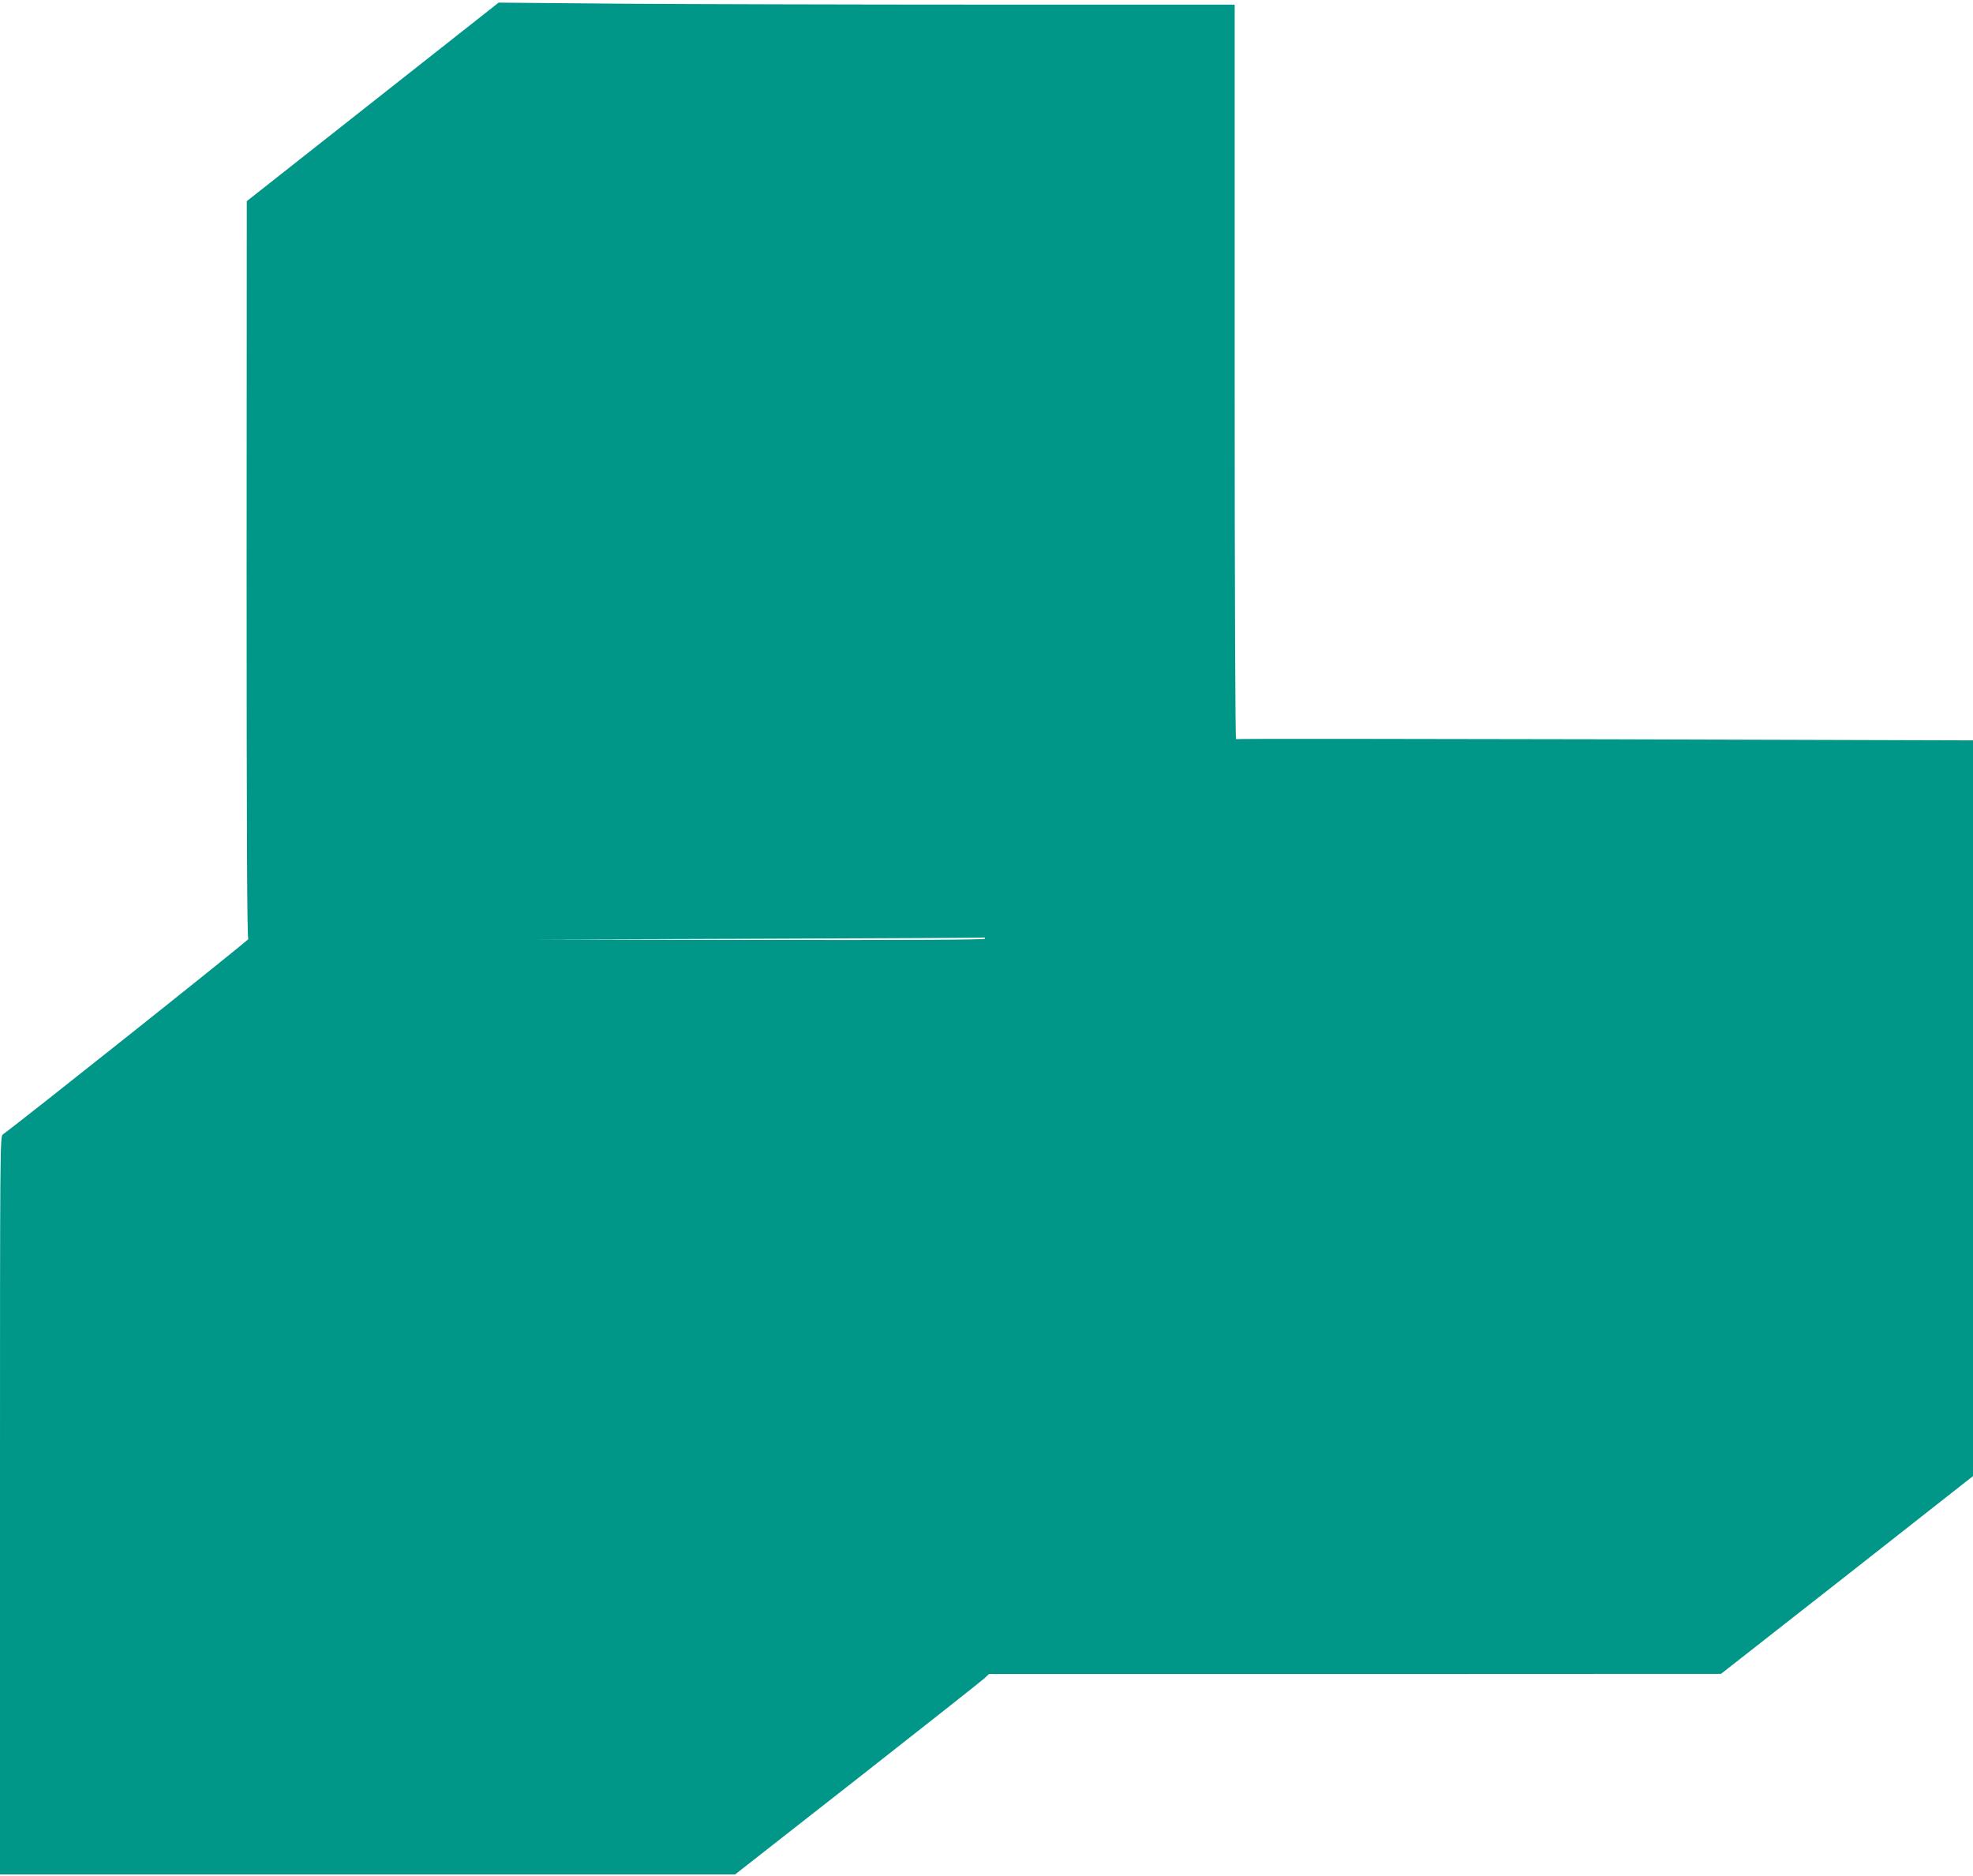 <?xml version="1.0" standalone="no"?>
<!DOCTYPE svg PUBLIC "-//W3C//DTD SVG 20010904//EN"
 "http://www.w3.org/TR/2001/REC-SVG-20010904/DTD/svg10.dtd">
<svg version="1.0" xmlns="http://www.w3.org/2000/svg"
 width="1280pt" height="1217pt" viewBox="0 0 1280 1217"
 preserveAspectRatio="xMidYMid meet">
<g transform="translate(0,1217) scale(0.1,-0.1)"
fill="#009688" stroke="none">
<path d="M2418 11509 l-817 -644 -1 -2392 c0 -1725 3 -2392 11 -2395 8 -3
-1480 -1187 -1592 -1267 -19 -13 -19 -57 -19 -2407 l0 -2394 2385 0 2384 0
793 621 c436 342 807 635 823 650 l31 29 2374 0 2375 1 818 641 817 642 0
2386 0 2387 -2386 7 c-1312 3 -2389 4 -2395 1 -5 -4 -9 893 -9 2379 l0 2386
-1593 0 c-877 0 -1951 3 -2388 6 l-794 7 -817 -644z m3972 -5429 c0 -7 -489
-9 -1452 -8 l-1453 3 1450 5 c798 3 1451 6 1453 8 1 1 2 -2 2 -8z"/>
</g>
</svg>
